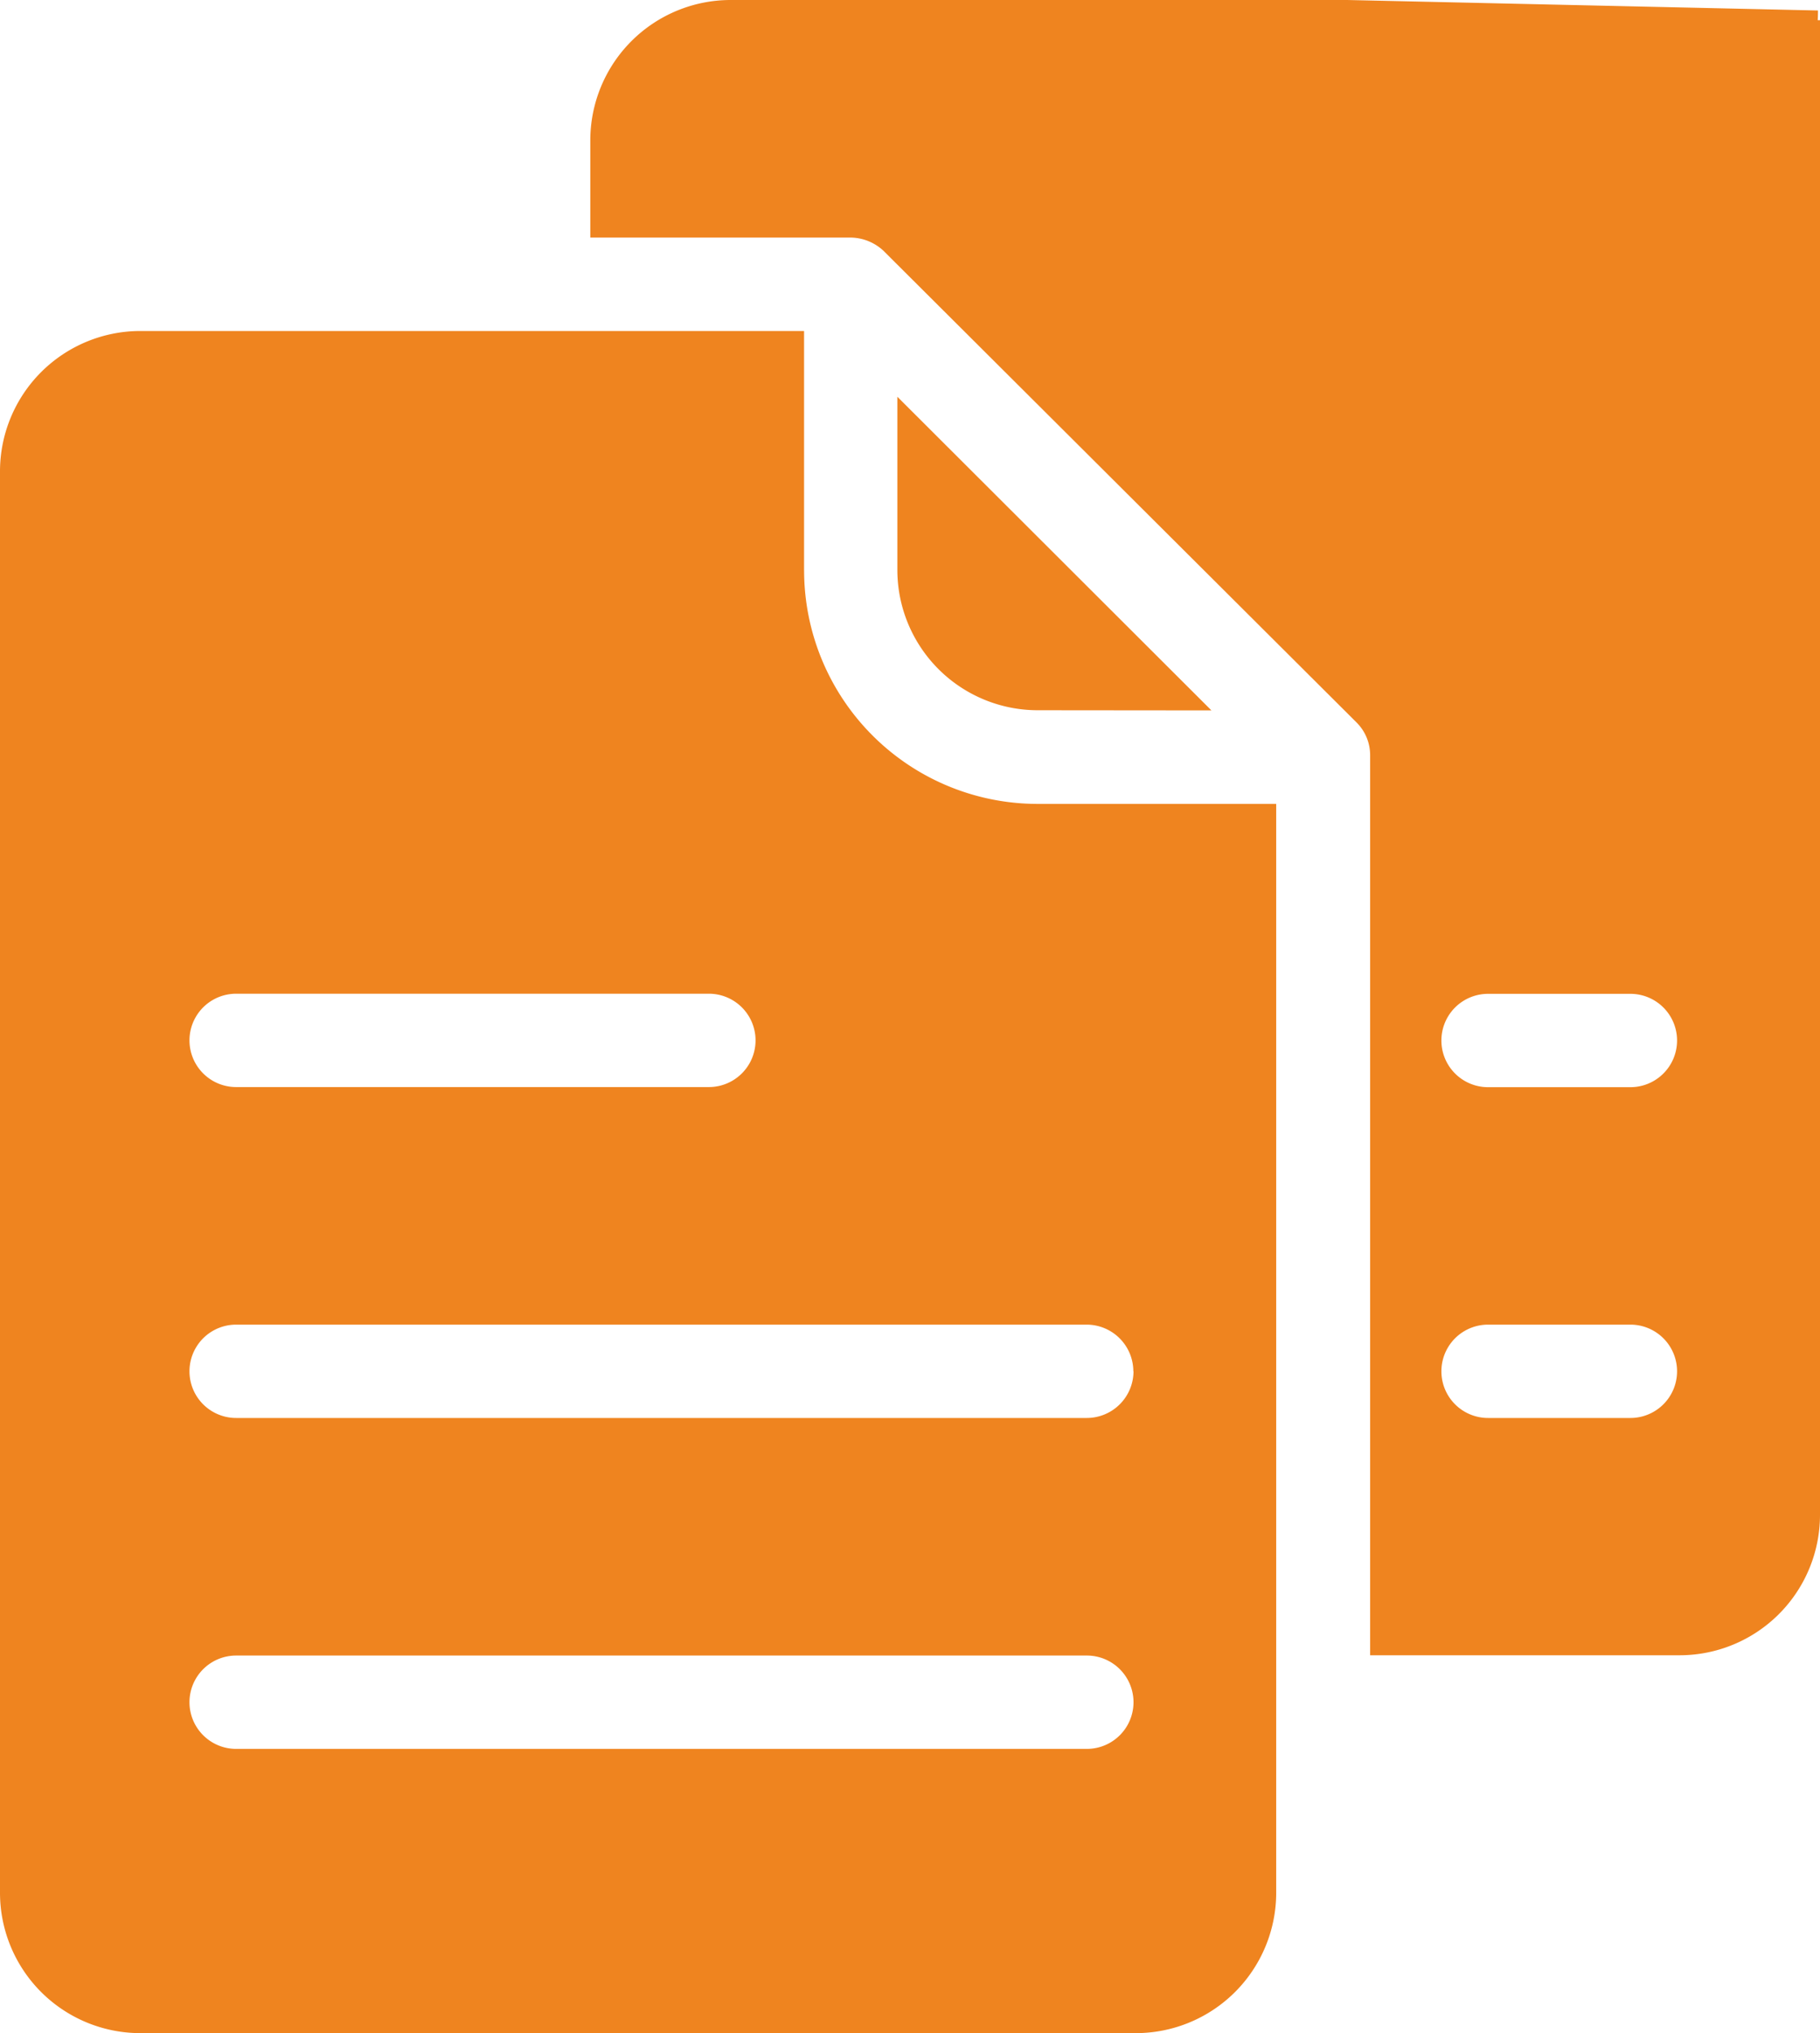 <svg xmlns="http://www.w3.org/2000/svg" width="45.125" height="50.399" viewBox="0 0 45.125 50.399"><g transform="translate(-0.3)"><path d="M200.387,92.775,192.6,85v4.3a3.481,3.481,0,0,0,3.471,3.471Zm0,0" transform="translate(-170.051 -75.165)" fill="#ef841f"/><path d="M20.236,76.834V70.9H3.772A3.481,3.481,0,0,0,.3,74.369v35.254a3.481,3.481,0,0,0,3.471,3.471h24.7a3.482,3.482,0,0,0,3.471-3.471v-27H26.01a5.791,5.791,0,0,1-5.773-5.785ZM6.155,87.328H17.876a1.157,1.157,0,0,1,0,2.314H6.155a1.157,1.157,0,1,1,0-2.314Zm21.092,18.72H6.155a1.157,1.157,0,1,1,0-2.314H27.247a1.157,1.157,0,1,1,0,2.314Zm1.157-9.36a1.16,1.16,0,0,1-1.157,1.157H6.155a1.157,1.157,0,1,1,0-2.314H27.247A1.16,1.16,0,0,1,28.4,96.688Zm0,0" transform="translate(0 -62.695)" fill="#ef841f"/><path d="M157.288.5c-3.194,0-.048,2.954-.049-.24L145.567,0h-15.3A3.481,3.481,0,0,0,126.8,3.471V5.889h6.456a1.215,1.215,0,0,1,.833.347l.011.012,11.7,11.663a1.143,1.143,0,0,1,.335.821v22.3h7.683a3.482,3.482,0,0,0,3.471-3.471V.5Zm-4.7,34.65h-3.529a1.157,1.157,0,0,1,0-2.314h3.529a1.157,1.157,0,0,1,0,2.314Zm0-8.2h-3.529a1.157,1.157,0,0,1,0-2.314h3.529a1.157,1.157,0,0,1,0,2.314Zm0,0" transform="translate(-111.864)" fill="#ef841f"/></g></svg>
